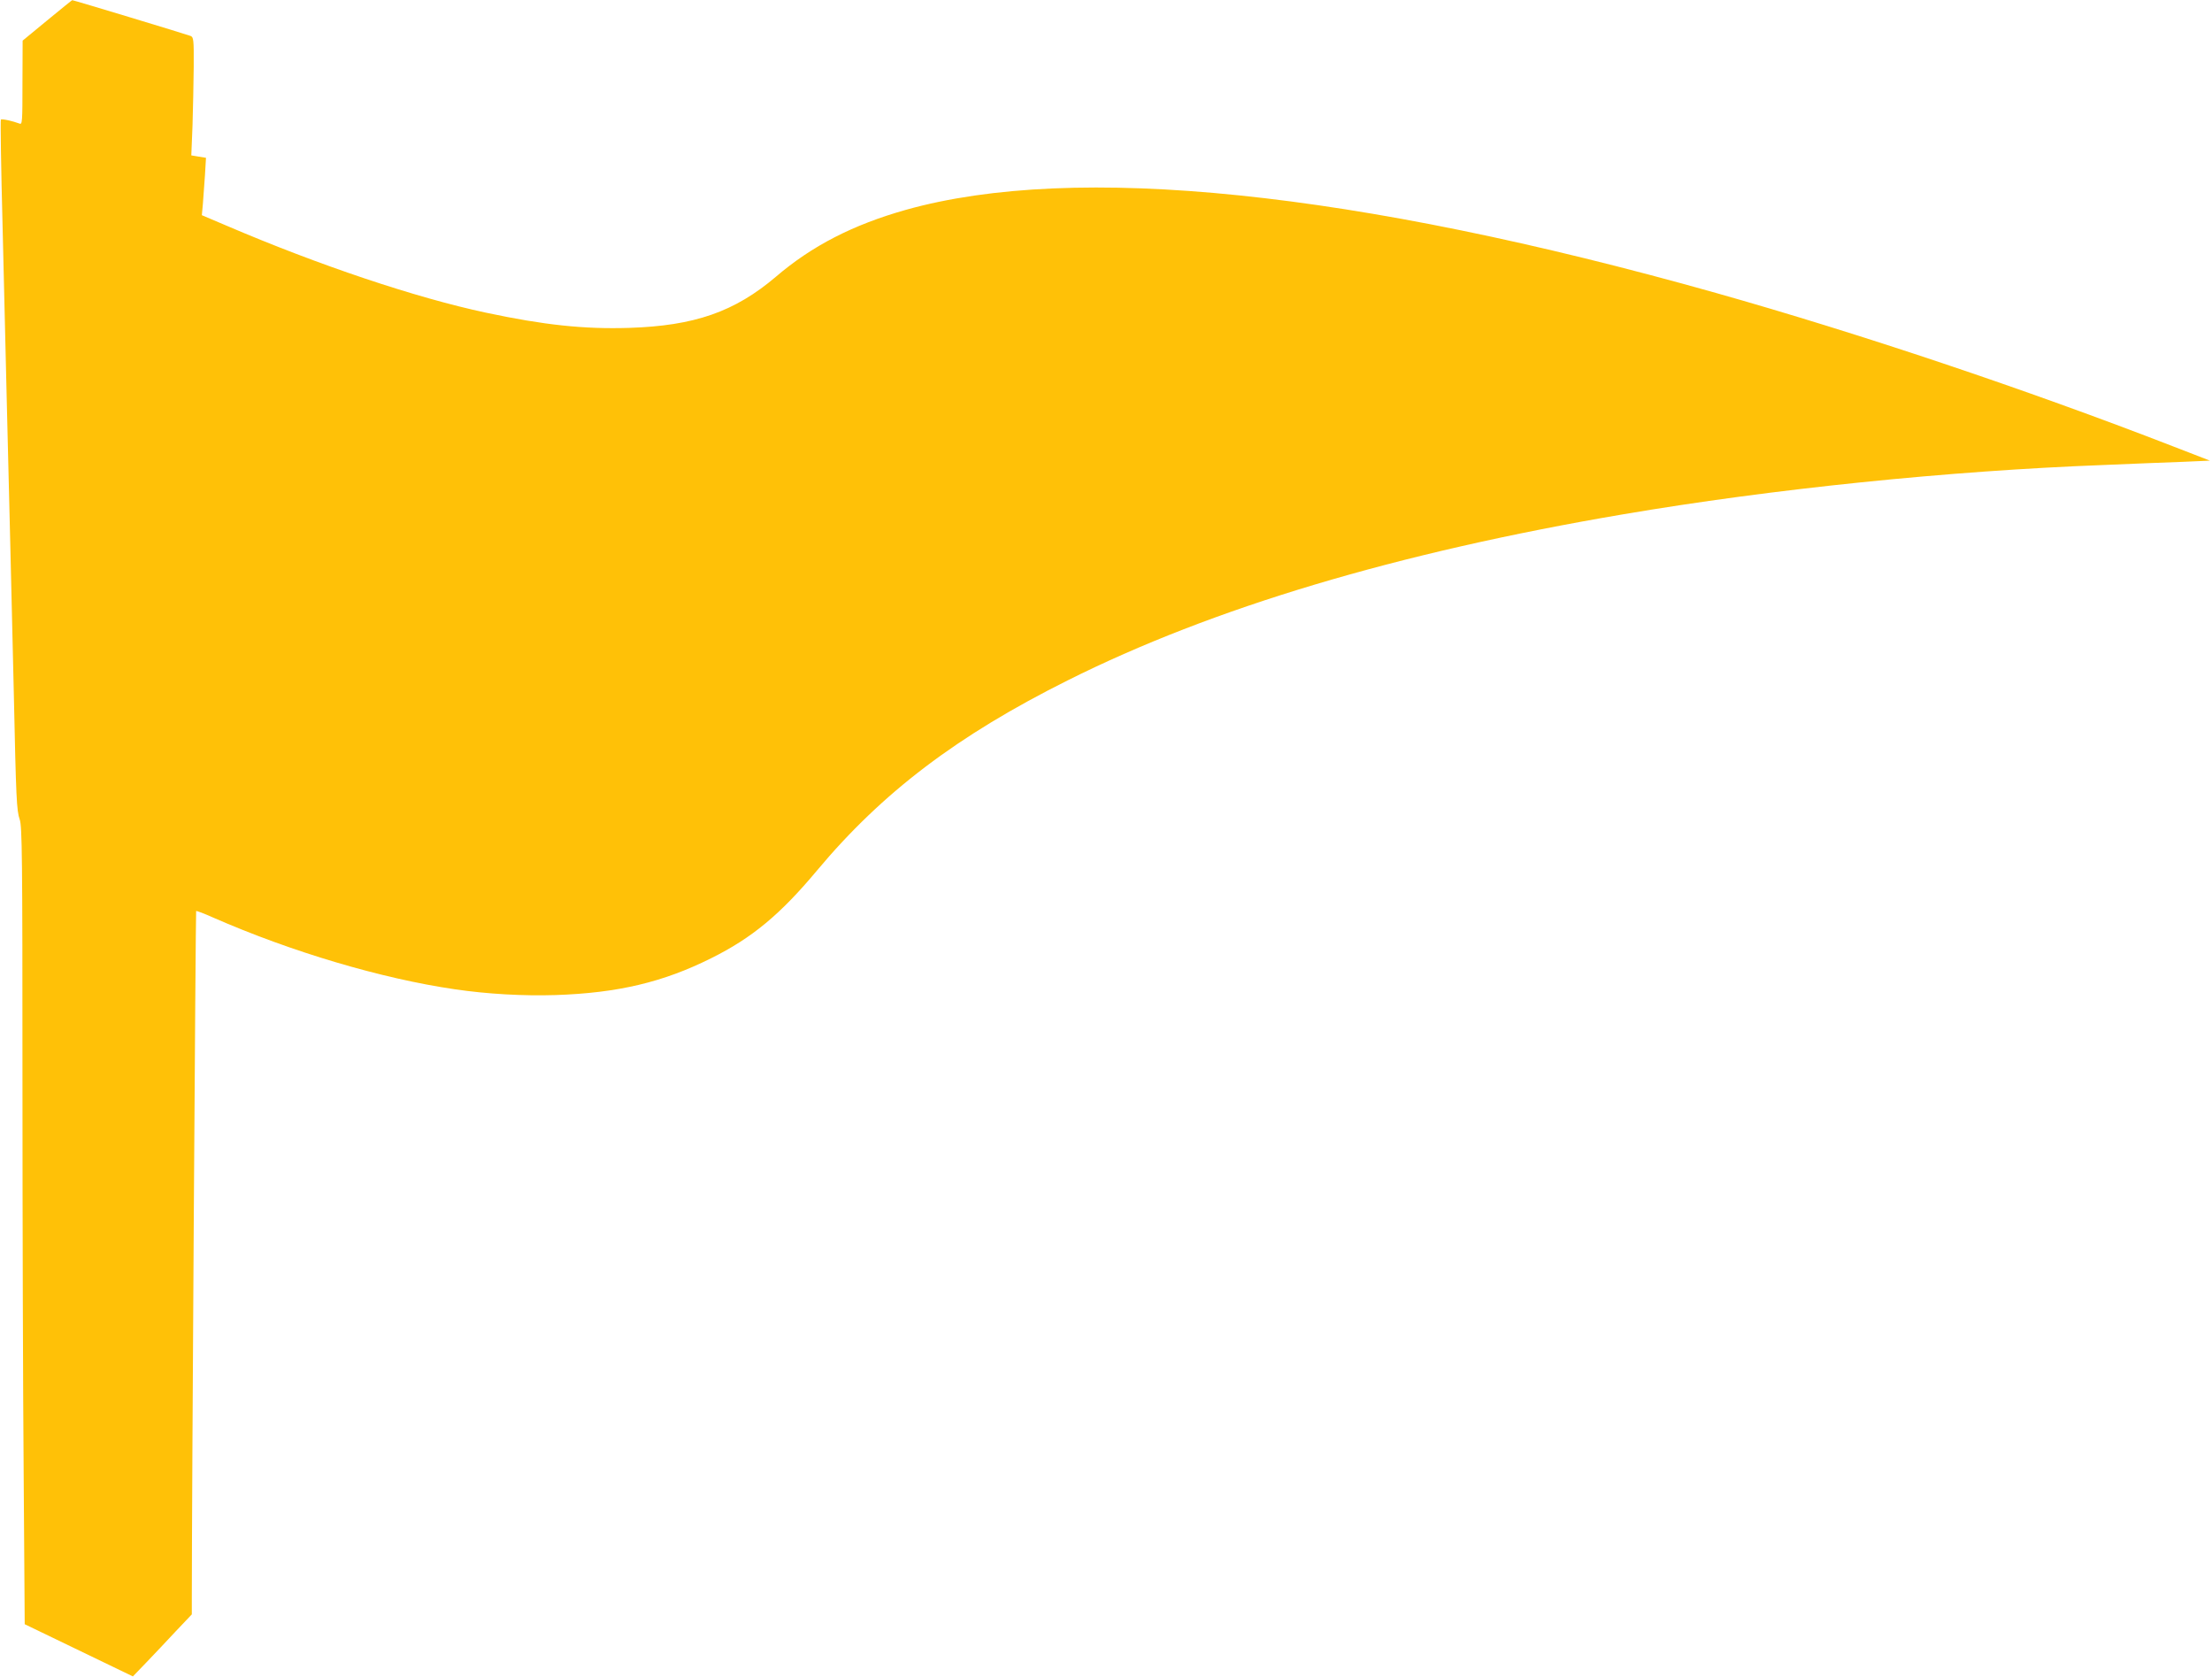 <?xml version="1.0" standalone="no"?>
<!DOCTYPE svg PUBLIC "-//W3C//DTD SVG 20010904//EN"
 "http://www.w3.org/TR/2001/REC-SVG-20010904/DTD/svg10.dtd">
<svg version="1.0" xmlns="http://www.w3.org/2000/svg"
 width="1280pt" height="970pt" viewBox="0 0 1280 970"
 preserveAspectRatio="xMidYMid meet">
<g transform="translate(0,970) scale(0.1,-0.1)"
fill="#ffc107" stroke="none">
<path d="M273 9582 l-142 -117 -1 -244 c0 -227 -1 -243 -17 -236 -40 15 -103
29 -108 23 -3 -3 1 -282 10 -619 8 -338 19 -807 25 -1044 6 -236 15 -603 20
-815 5 -212 14 -592 20 -845 13 -606 16 -674 34 -726 14 -39 16 -218 16 -1489
0 -795 3 -1833 7 -2306 l6 -861 313 -151 313 -151 79 82 c43 45 120 126 170
180 l92 97 0 103 c0 551 22 3962 25 3966 3 2 46 -14 97 -37 454 -199 976 -354
1403 -416 184 -27 394 -39 580 -33 359 12 622 74 900 213 236 117 400 253 613
508 377 451 812 781 1451 1100 837 419 1904 738 3211 960 864 147 1883 252
2790 286 162 7 365 15 451 18 l157 7 -217 84 c-851 330 -1812 652 -2641 886
-2094 590 -3708 756 -4688 481 -305 -86 -543 -208 -752 -387 -239 -203 -471
-284 -850 -296 -260 -8 -490 16 -828 88 -404 86 -966 274 -1505 505 l-139 59
6 65 c3 36 8 110 12 166 l6 101 -43 7 -42 7 7 172 c3 95 6 248 7 342 1 156 -1
170 -18 177 -19 8 -680 208 -685 207 -2 0 -67 -53 -145 -117z"/>
</g>
</svg>
